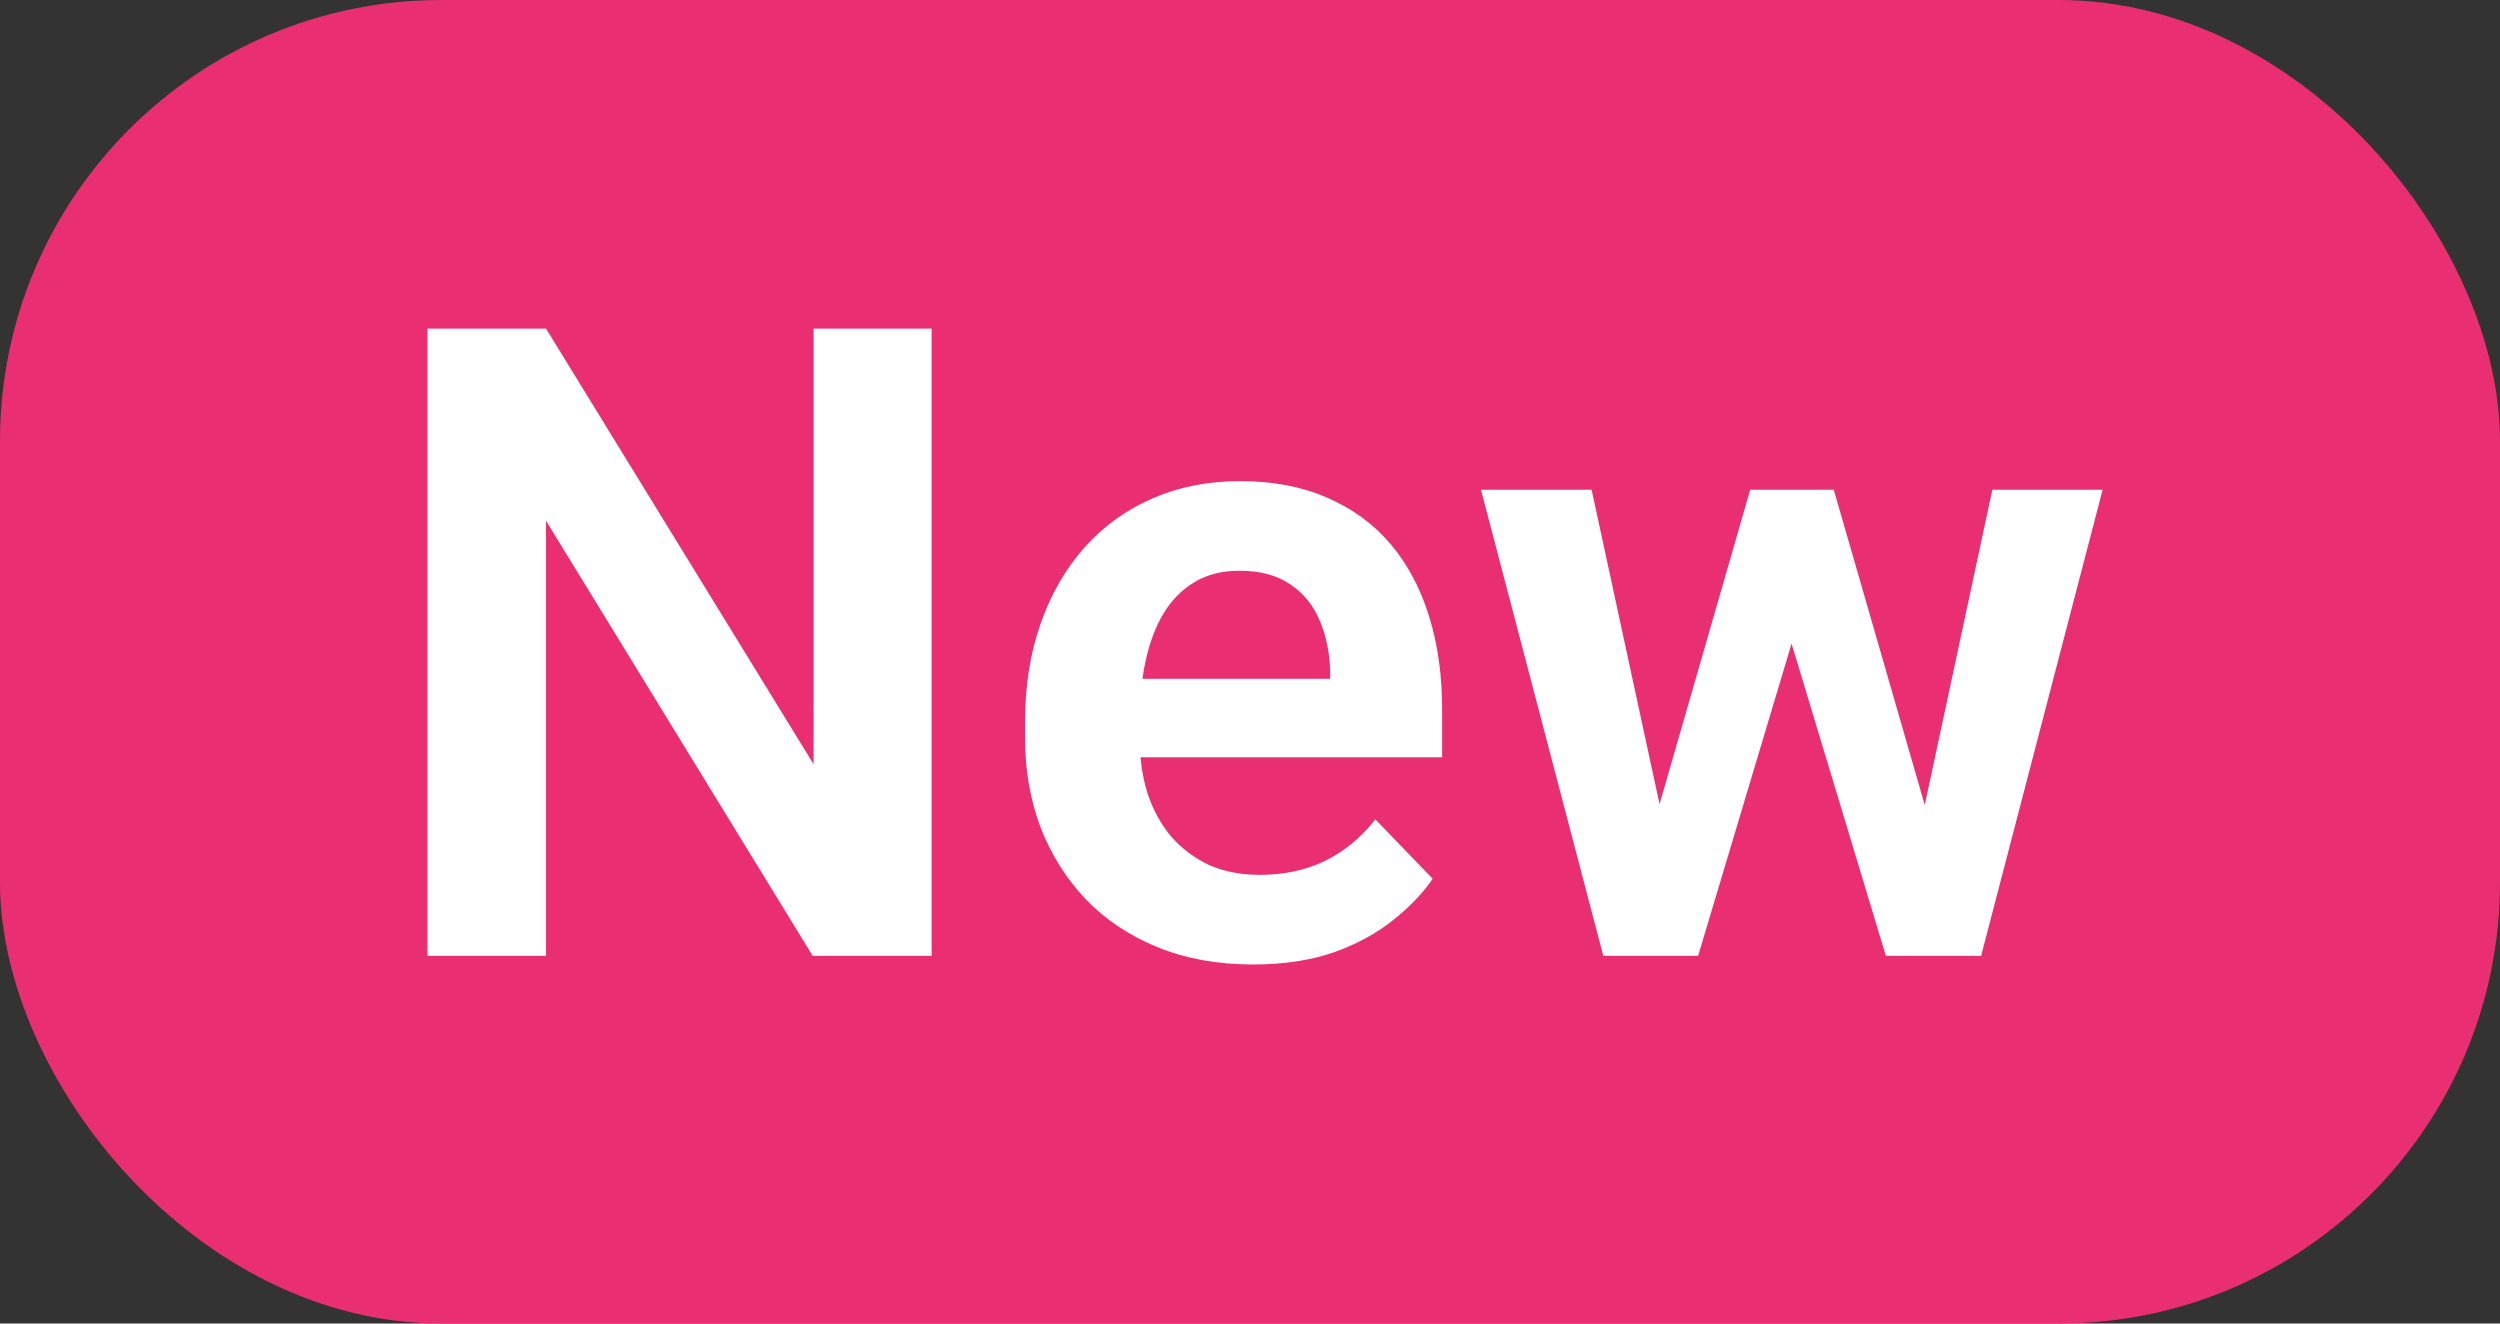 <svg width="34" height="18" viewBox="0 0 34 18" fill="none" xmlns="http://www.w3.org/2000/svg">
<rect x="0" y="0" width="34" height="18" fill="#333333" stroke="none"/>
<rect width="34" height="18" rx="6" fill="#E92E71"/>
<path d="M12.67 4.469V13H11.053L7.426 7.082V13H5.814V4.469H7.426L11.065 10.393V4.469H12.67ZM17.041 13.117C16.561 13.117 16.129 13.039 15.746 12.883C15.363 12.727 15.037 12.51 14.768 12.232C14.502 11.951 14.297 11.625 14.152 11.254C14.012 10.879 13.941 10.477 13.941 10.047V9.812C13.941 9.324 14.012 8.881 14.152 8.482C14.293 8.08 14.492 7.734 14.75 7.445C15.008 7.156 15.316 6.934 15.676 6.777C16.035 6.621 16.432 6.543 16.865 6.543C17.314 6.543 17.711 6.619 18.055 6.771C18.398 6.92 18.686 7.131 18.916 7.404C19.146 7.678 19.32 8.006 19.438 8.389C19.555 8.768 19.613 9.188 19.613 9.648V10.299H14.645V9.232H18.09V9.115C18.082 8.869 18.035 8.645 17.949 8.441C17.863 8.234 17.73 8.07 17.551 7.949C17.371 7.824 17.139 7.762 16.854 7.762C16.623 7.762 16.422 7.812 16.25 7.914C16.082 8.012 15.941 8.152 15.828 8.336C15.719 8.516 15.637 8.73 15.582 8.98C15.527 9.23 15.5 9.508 15.5 9.812V10.047C15.5 10.312 15.535 10.559 15.605 10.785C15.68 11.012 15.787 11.209 15.928 11.377C16.072 11.541 16.244 11.67 16.443 11.764C16.646 11.854 16.877 11.898 17.135 11.898C17.459 11.898 17.752 11.836 18.014 11.711C18.279 11.582 18.51 11.393 18.705 11.143L19.484 11.951C19.352 12.146 19.172 12.334 18.945 12.514C18.723 12.693 18.453 12.84 18.137 12.953C17.82 13.062 17.455 13.117 17.041 13.117ZM22.414 11.477L23.803 6.66H24.787L24.494 8.324L23.094 13H22.244L22.414 11.477ZM21.646 6.66L22.689 11.488L22.783 13H21.805L20.141 6.66H21.646ZM26.076 11.418L27.096 6.66H28.596L26.943 13H25.965L26.076 11.418ZM24.939 6.66L26.316 11.43L26.498 13H25.648L24.236 8.324L23.949 6.66H24.939Z" fill="white"/>
</svg>

